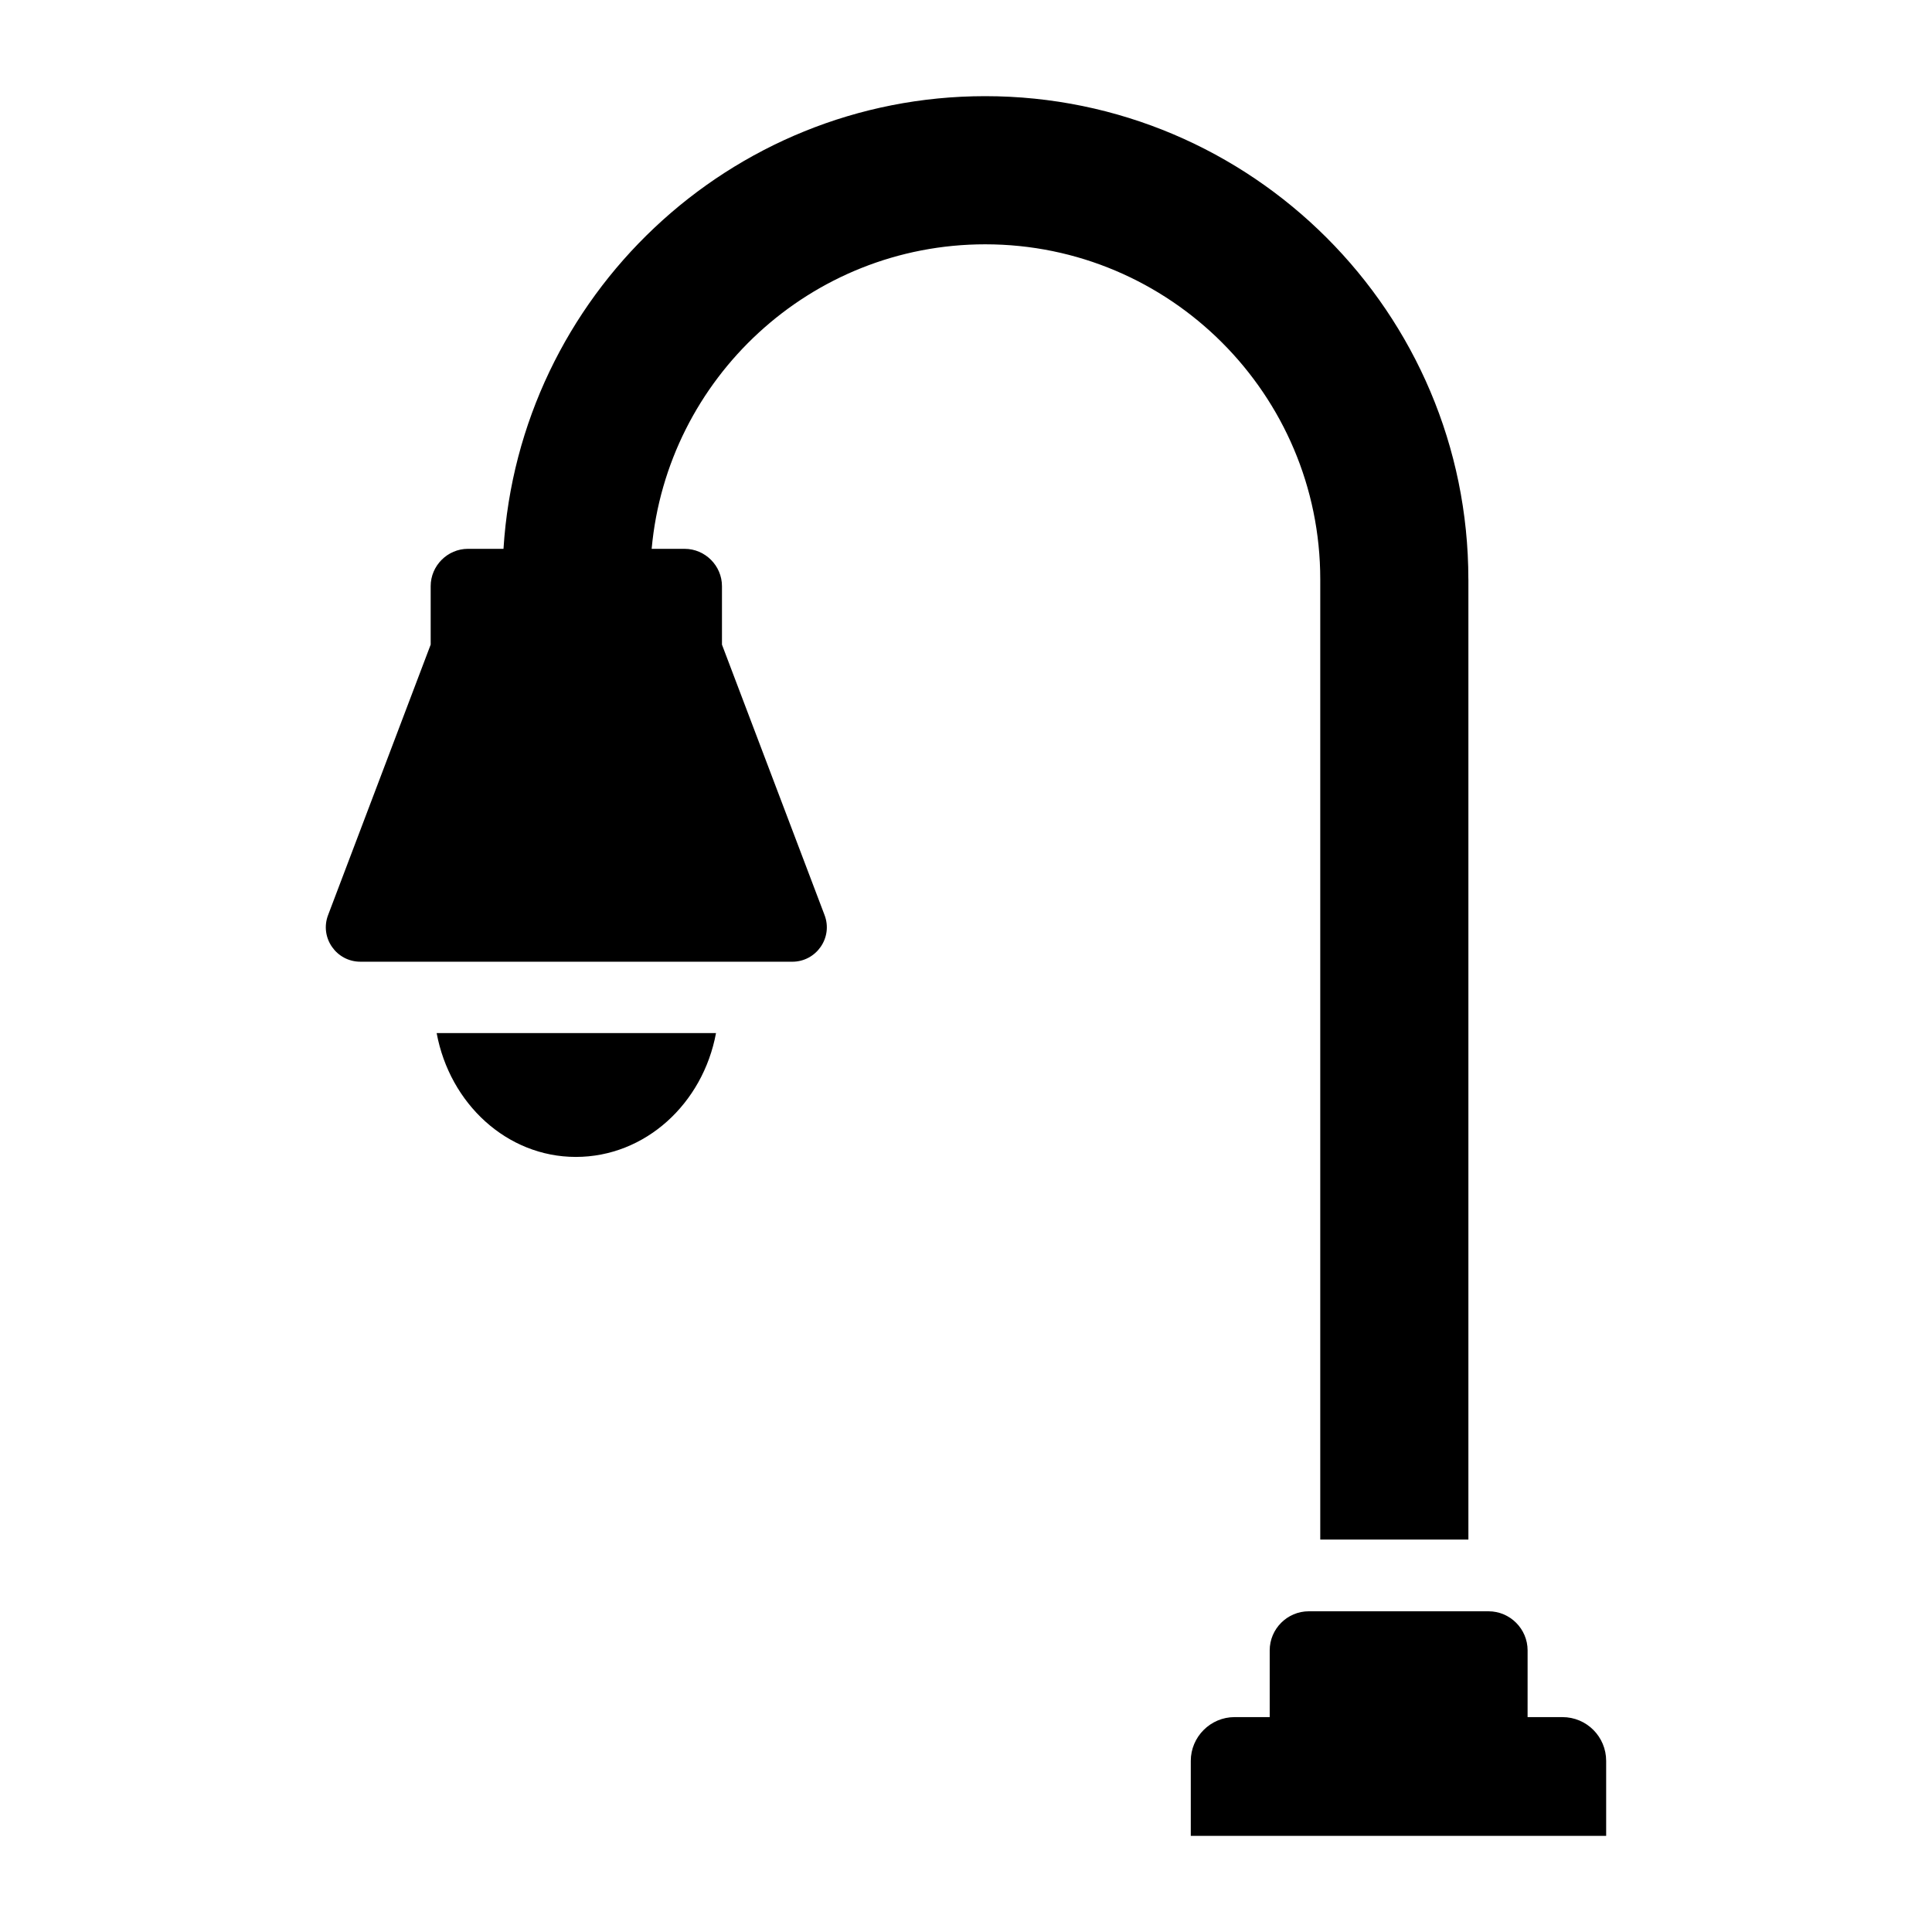 <?xml version="1.0" encoding="UTF-8"?>
<!-- Uploaded to: SVG Find, www.svgrepo.com, Generator: SVG Find Mixer Tools -->
<svg fill="#000000" width="800px" height="800px" version="1.1" viewBox="144 144 512 512" xmlns="http://www.w3.org/2000/svg">
 <g>
  <path d="m333.75 417.78c-3.469 18.711-18.766 32.816-37.145 32.816-18.25 0-33.418-14.102-36.887-32.816z"/>
  <path d="m533.14 297.53v254.47h-39.258v-254.47c0-48.957-39.828-88.785-88.785-88.785-46.293 0-84.316 35.551-88.402 80.703h8.746c5.418 0 9.887 4.469 9.887 9.887v15.496l27.188 71.676c2.281 5.988-2.188 12.359-8.555 12.359l-114.46-0.004c-6.367 0-10.836-6.367-8.555-12.359l27.188-71.676v-15.496c0-5.418 4.469-9.887 9.887-9.887h9.41c4.184-66.922 59.887-119.96 127.66-119.96 70.629 0.004 128.04 57.422 128.04 128.05z"/>
  <path d="m569.65 610.65v19.867h-110.08v-19.867c0-6.371 5.227-11.598 11.598-11.598h9.316v-17.68c0-5.703 4.66-10.363 10.363-10.363h47.625c5.703 0 10.359 4.66 10.359 10.363l-0.004 17.68h9.223c6.465 0 11.598 5.227 11.598 11.598z"/>
 </g>
</svg>